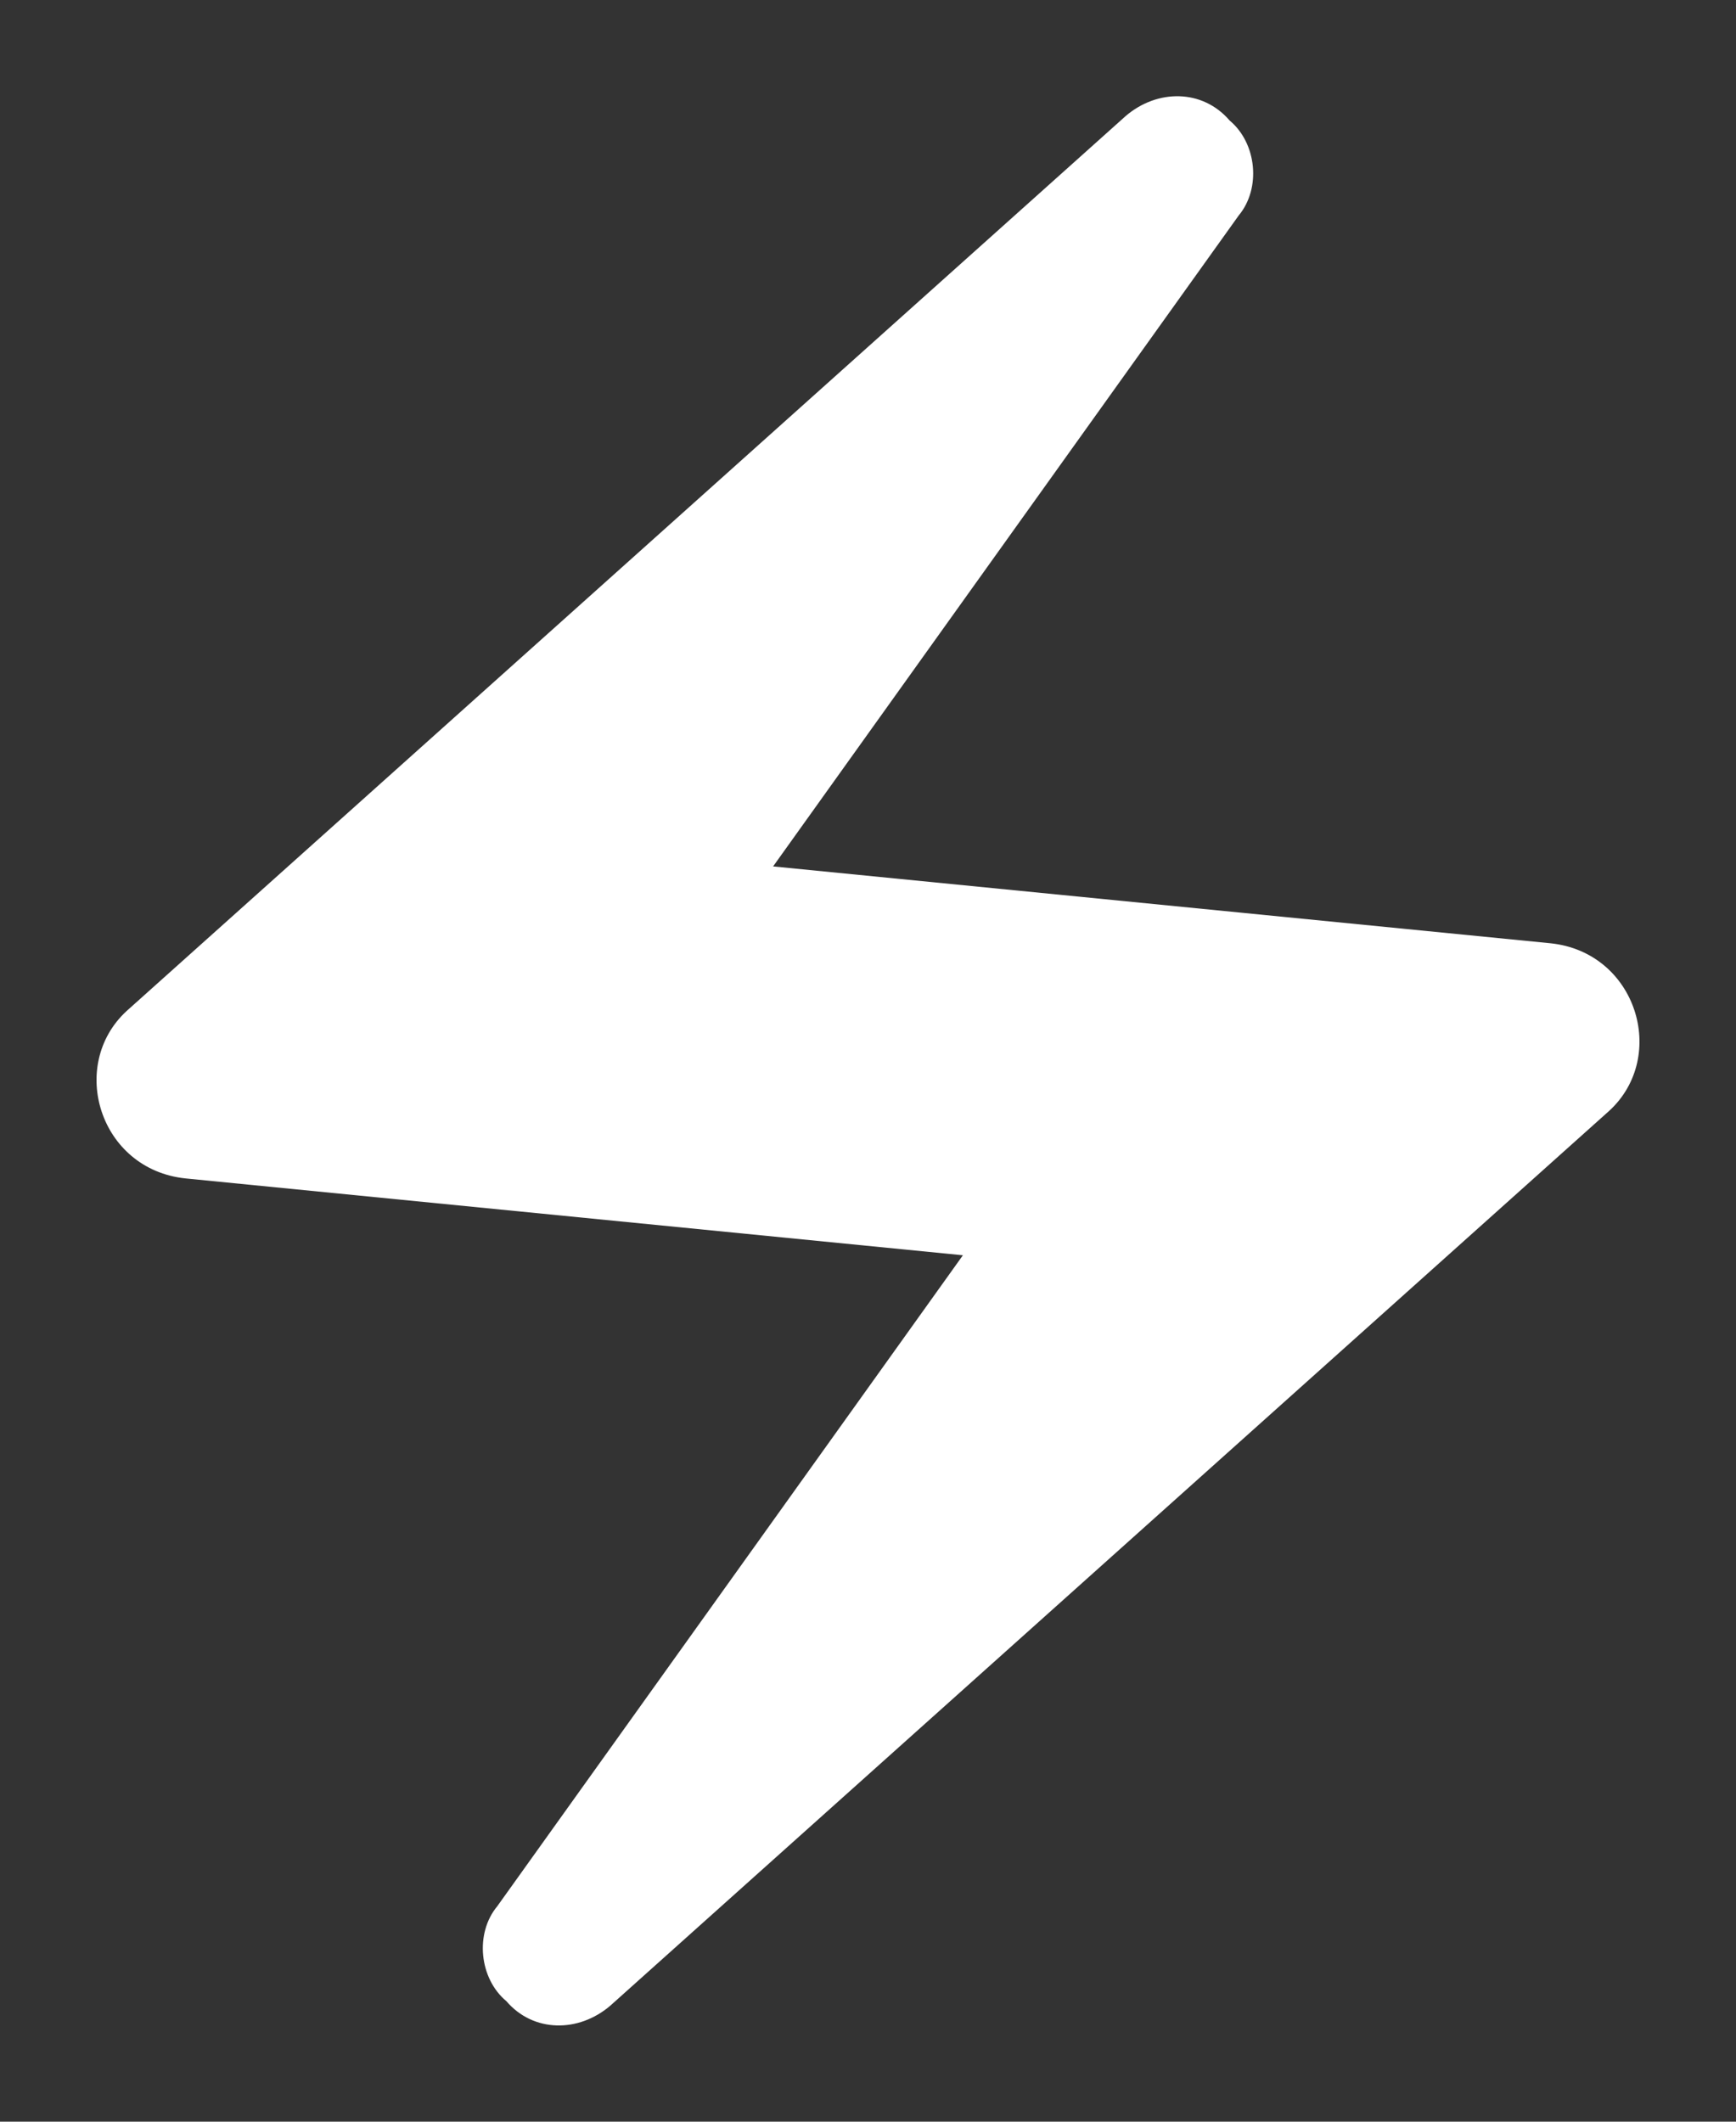 <svg width="18" height="22" viewBox="0 0 18 22" fill="none" xmlns="http://www.w3.org/2000/svg">
<rect x="0" y="0" width="18" height="22" fill="#333333" stroke="none"/>
<path d="M11.672 1.203C12 0.922 12.469 0.922 12.75 1.25C13.031 1.484 13.078 1.953 12.844 2.234L8.016 8.984L16.078 9.781C16.969 9.875 17.297 10.953 16.688 11.516L6.328 20.797C6 21.078 5.531 21.078 5.25 20.75C4.969 20.516 4.922 20.047 5.156 19.766L9.984 13.016L1.922 12.219C1.031 12.125 0.703 11.047 1.312 10.484L11.672 1.203Z" fill="white"/>
</svg>
